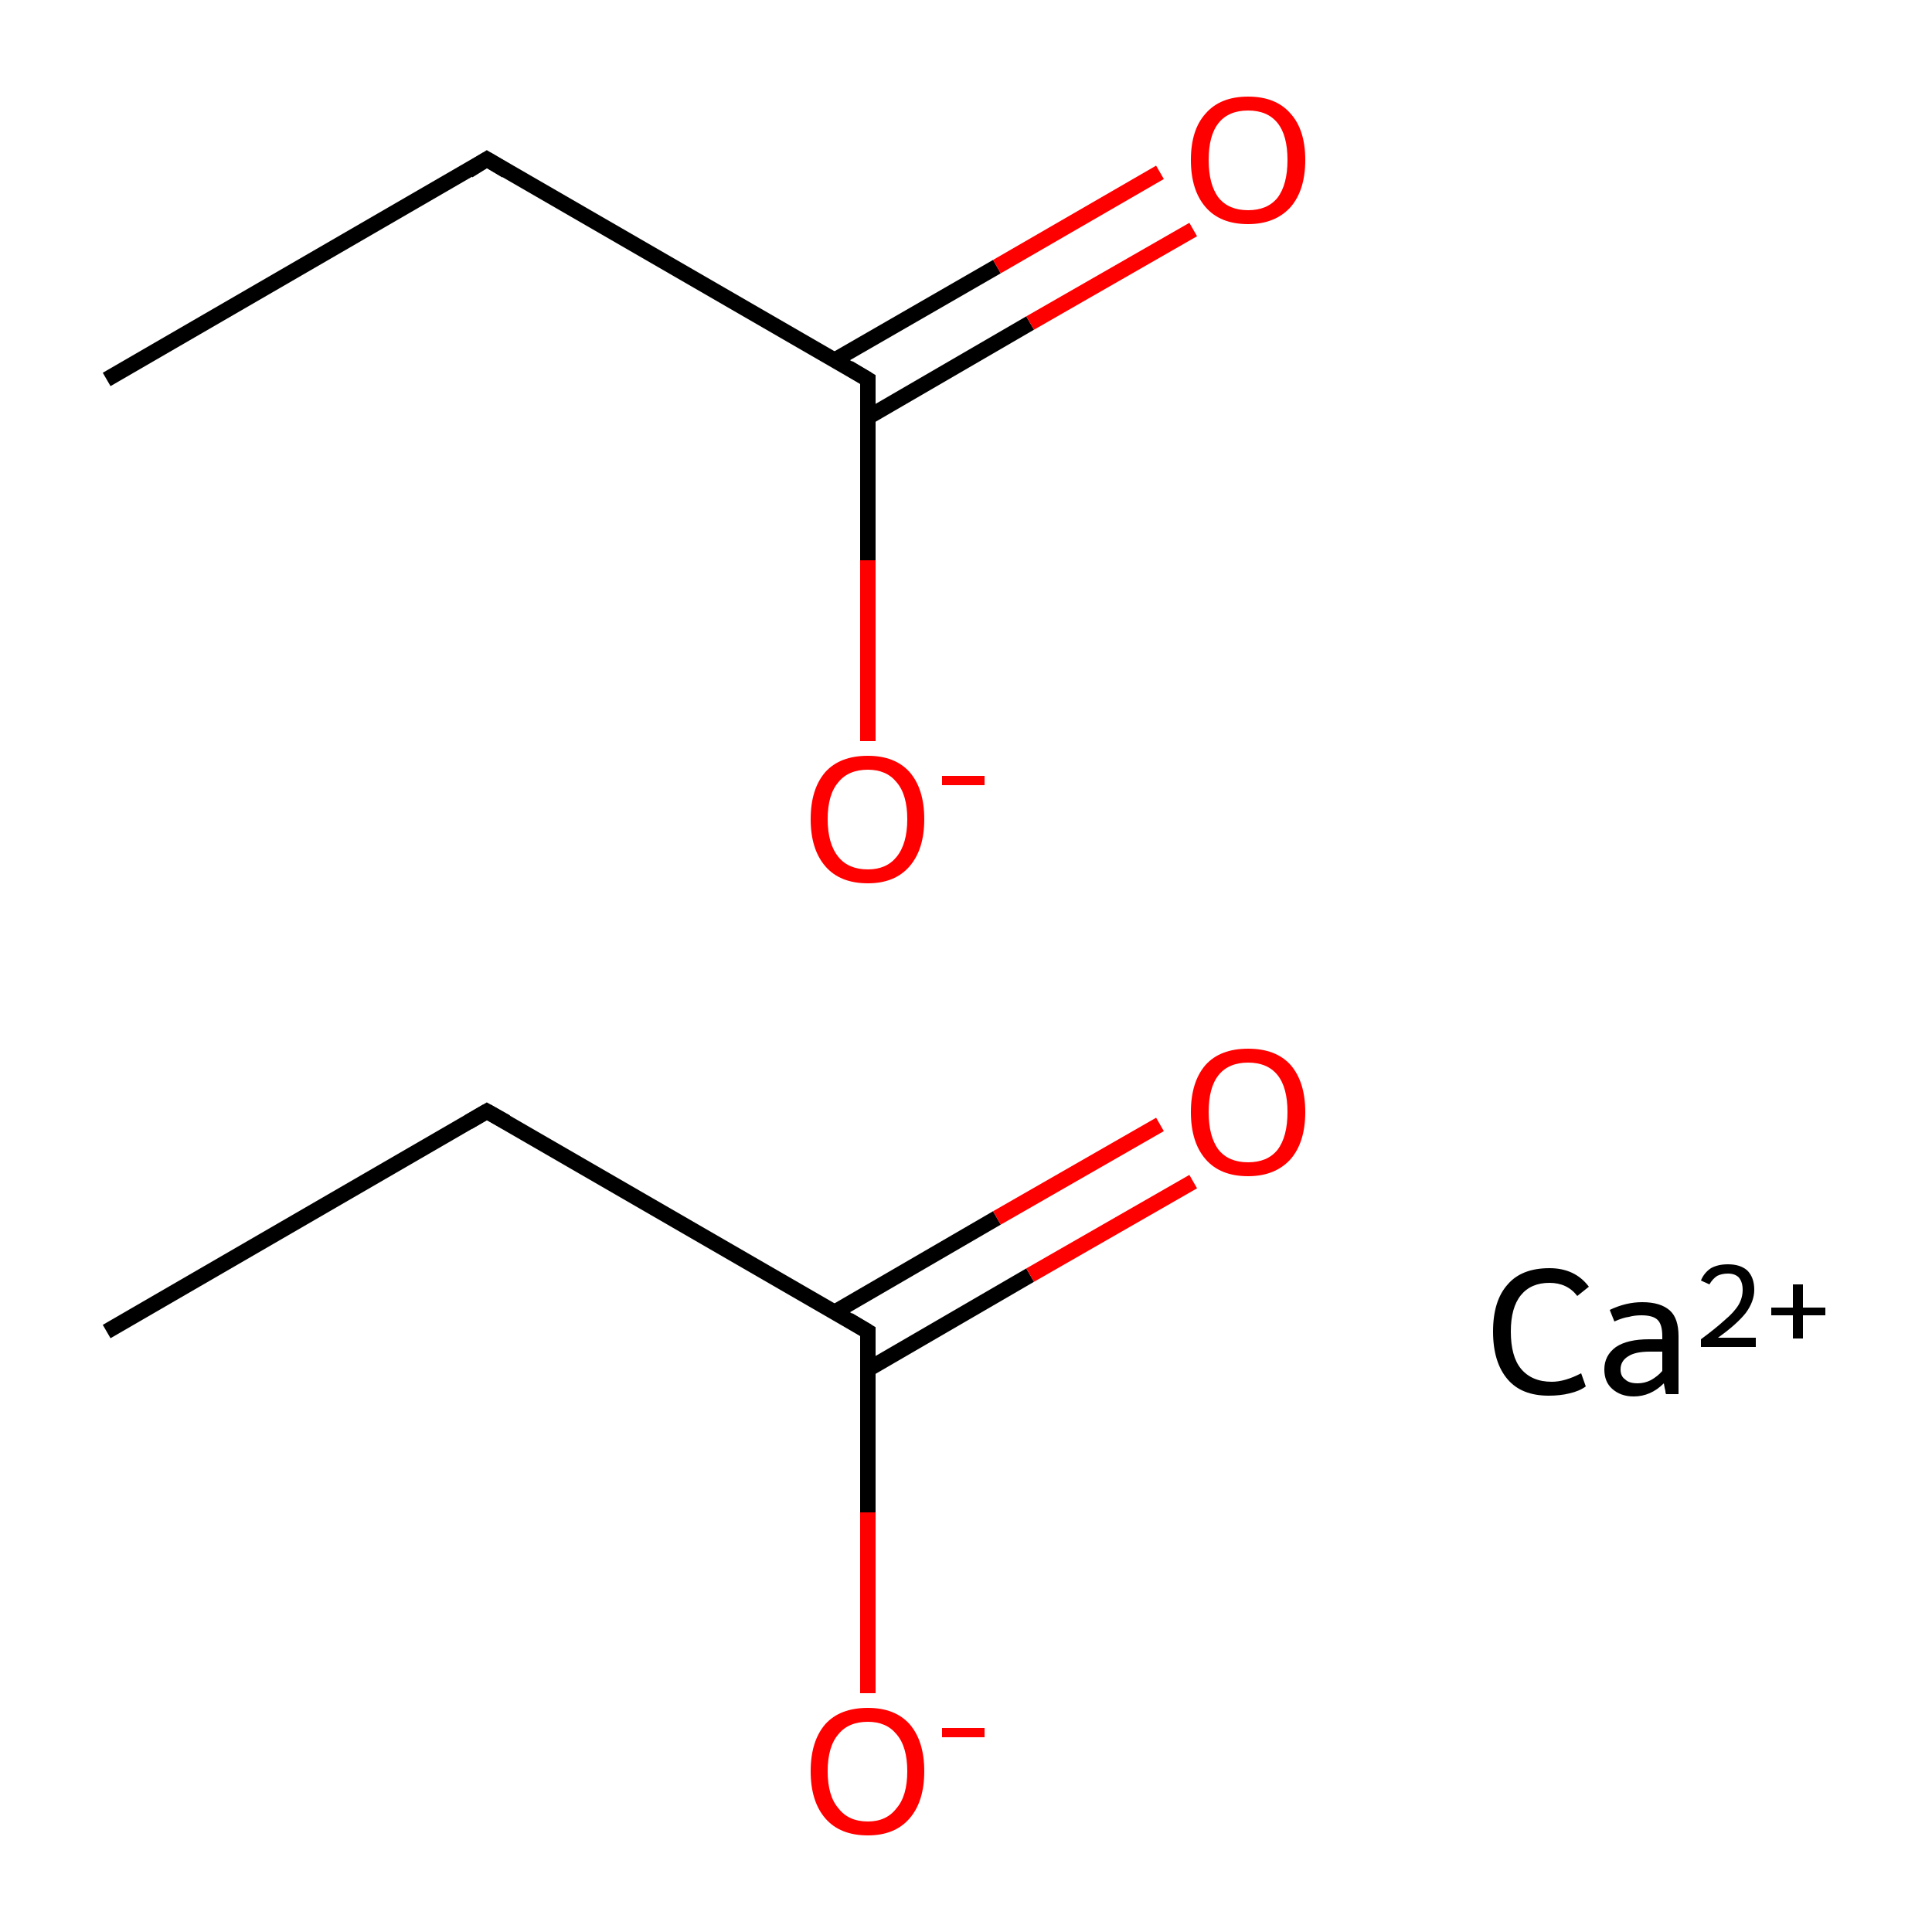 <?xml version='1.0' encoding='iso-8859-1'?>
<svg version='1.1' baseProfile='full'
              xmlns='http://www.w3.org/2000/svg'
                      xmlns:rdkit='http://www.rdkit.org/xml'
                      xmlns:xlink='http://www.w3.org/1999/xlink'
                  xml:space='preserve'
width='250px' height='250px' viewBox='0 0 250 250'>
<!-- END OF HEADER -->
<rect style='opacity:1.0;fill:#FFFFFF;stroke:none' width='250.0' height='250.0' x='0.0' y='0.0'> </rect>
<path class='bond-0 atom-0 atom-1' d='M 13.8,172.3 L 63.0,143.8' style='fill:none;fill-rule:evenodd;stroke:#000000;stroke-width:2.0px;stroke-linecap:butt;stroke-linejoin:miter;stroke-opacity:1' />
<path class='bond-1 atom-1 atom-2' d='M 63.0,143.8 L 112.3,172.3' style='fill:none;fill-rule:evenodd;stroke:#000000;stroke-width:2.0px;stroke-linecap:butt;stroke-linejoin:miter;stroke-opacity:1' />
<path class='bond-2 atom-2 atom-3' d='M 112.3,177.2 L 133.3,165.0' style='fill:none;fill-rule:evenodd;stroke:#000000;stroke-width:2.0px;stroke-linecap:butt;stroke-linejoin:miter;stroke-opacity:1' />
<path class='bond-2 atom-2 atom-3' d='M 133.3,165.0 L 154.4,152.9' style='fill:none;fill-rule:evenodd;stroke:#FF0000;stroke-width:2.0px;stroke-linecap:butt;stroke-linejoin:miter;stroke-opacity:1' />
<path class='bond-2 atom-2 atom-3' d='M 108.0,169.8 L 129.0,157.6' style='fill:none;fill-rule:evenodd;stroke:#000000;stroke-width:2.0px;stroke-linecap:butt;stroke-linejoin:miter;stroke-opacity:1' />
<path class='bond-2 atom-2 atom-3' d='M 129.0,157.6 L 150.1,145.5' style='fill:none;fill-rule:evenodd;stroke:#FF0000;stroke-width:2.0px;stroke-linecap:butt;stroke-linejoin:miter;stroke-opacity:1' />
<path class='bond-3 atom-2 atom-4' d='M 112.3,172.3 L 112.3,195.7' style='fill:none;fill-rule:evenodd;stroke:#000000;stroke-width:2.0px;stroke-linecap:butt;stroke-linejoin:miter;stroke-opacity:1' />
<path class='bond-3 atom-2 atom-4' d='M 112.3,195.7 L 112.3,219.1' style='fill:none;fill-rule:evenodd;stroke:#FF0000;stroke-width:2.0px;stroke-linecap:butt;stroke-linejoin:miter;stroke-opacity:1' />
<path class='bond-4 atom-5 atom-6' d='M 13.8,49.1 L 63.0,20.6' style='fill:none;fill-rule:evenodd;stroke:#000000;stroke-width:2.0px;stroke-linecap:butt;stroke-linejoin:miter;stroke-opacity:1' />
<path class='bond-5 atom-6 atom-7' d='M 63.0,20.6 L 112.3,49.1' style='fill:none;fill-rule:evenodd;stroke:#000000;stroke-width:2.0px;stroke-linecap:butt;stroke-linejoin:miter;stroke-opacity:1' />
<path class='bond-6 atom-7 atom-8' d='M 112.3,54.0 L 133.3,41.8' style='fill:none;fill-rule:evenodd;stroke:#000000;stroke-width:2.0px;stroke-linecap:butt;stroke-linejoin:miter;stroke-opacity:1' />
<path class='bond-6 atom-7 atom-8' d='M 133.3,41.8 L 154.4,29.7' style='fill:none;fill-rule:evenodd;stroke:#FF0000;stroke-width:2.0px;stroke-linecap:butt;stroke-linejoin:miter;stroke-opacity:1' />
<path class='bond-6 atom-7 atom-8' d='M 108.0,46.6 L 129.0,34.5' style='fill:none;fill-rule:evenodd;stroke:#000000;stroke-width:2.0px;stroke-linecap:butt;stroke-linejoin:miter;stroke-opacity:1' />
<path class='bond-6 atom-7 atom-8' d='M 129.0,34.5 L 150.1,22.3' style='fill:none;fill-rule:evenodd;stroke:#FF0000;stroke-width:2.0px;stroke-linecap:butt;stroke-linejoin:miter;stroke-opacity:1' />
<path class='bond-7 atom-7 atom-9' d='M 112.3,49.1 L 112.3,72.5' style='fill:none;fill-rule:evenodd;stroke:#000000;stroke-width:2.0px;stroke-linecap:butt;stroke-linejoin:miter;stroke-opacity:1' />
<path class='bond-7 atom-7 atom-9' d='M 112.3,72.5 L 112.3,95.9' style='fill:none;fill-rule:evenodd;stroke:#FF0000;stroke-width:2.0px;stroke-linecap:butt;stroke-linejoin:miter;stroke-opacity:1' />
<path d='M 60.6,145.2 L 63.0,143.8 L 65.5,145.2' style='fill:none;stroke:#000000;stroke-width:2.0px;stroke-linecap:butt;stroke-linejoin:miter;stroke-opacity:1;' />
<path d='M 109.8,170.8 L 112.3,172.3 L 112.3,173.4' style='fill:none;stroke:#000000;stroke-width:2.0px;stroke-linecap:butt;stroke-linejoin:miter;stroke-opacity:1;' />
<path d='M 60.6,22.1 L 63.0,20.6 L 65.5,22.1' style='fill:none;stroke:#000000;stroke-width:2.0px;stroke-linecap:butt;stroke-linejoin:miter;stroke-opacity:1;' />
<path d='M 109.8,47.6 L 112.3,49.1 L 112.3,50.2' style='fill:none;stroke:#000000;stroke-width:2.0px;stroke-linecap:butt;stroke-linejoin:miter;stroke-opacity:1;' />
<path class='atom-3' d='M 154.1 143.9
Q 154.1 140.0, 156.0 137.8
Q 157.9 135.7, 161.5 135.7
Q 165.1 135.7, 167.0 137.8
Q 168.9 140.0, 168.9 143.9
Q 168.9 147.8, 167.0 150.0
Q 165.0 152.2, 161.5 152.2
Q 157.9 152.2, 156.0 150.0
Q 154.1 147.8, 154.1 143.9
M 161.5 150.4
Q 164.0 150.4, 165.3 148.8
Q 166.6 147.1, 166.6 143.9
Q 166.6 140.7, 165.3 139.1
Q 164.0 137.5, 161.5 137.5
Q 159.0 137.5, 157.7 139.1
Q 156.4 140.7, 156.4 143.9
Q 156.4 147.1, 157.7 148.8
Q 159.0 150.4, 161.5 150.4
' fill='#FF0000'/>
<path class='atom-4' d='M 104.9 229.2
Q 104.9 225.3, 106.8 223.1
Q 108.7 221.0, 112.3 221.0
Q 115.8 221.0, 117.7 223.1
Q 119.6 225.3, 119.6 229.2
Q 119.6 233.1, 117.7 235.3
Q 115.8 237.5, 112.3 237.5
Q 108.7 237.5, 106.8 235.3
Q 104.9 233.1, 104.9 229.2
M 112.3 235.7
Q 114.7 235.7, 116.0 234.0
Q 117.4 232.4, 117.4 229.2
Q 117.4 226.0, 116.0 224.4
Q 114.7 222.8, 112.3 222.8
Q 109.8 222.8, 108.5 224.4
Q 107.1 226.0, 107.1 229.2
Q 107.1 232.4, 108.5 234.0
Q 109.8 235.7, 112.3 235.7
' fill='#FF0000'/>
<path class='atom-4' d='M 121.9 223.6
L 127.4 223.6
L 127.4 224.8
L 121.9 224.8
L 121.9 223.6
' fill='#FF0000'/>
<path class='atom-8' d='M 154.1 20.7
Q 154.1 16.8, 156.0 14.7
Q 157.9 12.5, 161.5 12.5
Q 165.1 12.5, 167.0 14.7
Q 168.9 16.8, 168.9 20.7
Q 168.9 24.6, 167.0 26.8
Q 165.0 29.0, 161.5 29.0
Q 157.9 29.0, 156.0 26.8
Q 154.1 24.6, 154.1 20.7
M 161.5 27.2
Q 164.0 27.2, 165.3 25.6
Q 166.6 23.9, 166.6 20.7
Q 166.6 17.5, 165.3 15.9
Q 164.0 14.3, 161.5 14.3
Q 159.0 14.3, 157.7 15.9
Q 156.4 17.5, 156.4 20.7
Q 156.4 23.9, 157.7 25.6
Q 159.0 27.2, 161.5 27.2
' fill='#FF0000'/>
<path class='atom-9' d='M 104.9 106.0
Q 104.9 102.1, 106.8 99.9
Q 108.7 97.8, 112.3 97.8
Q 115.8 97.8, 117.7 99.9
Q 119.6 102.1, 119.6 106.0
Q 119.6 109.9, 117.7 112.1
Q 115.8 114.3, 112.3 114.3
Q 108.7 114.3, 106.8 112.1
Q 104.9 109.9, 104.9 106.0
M 112.3 112.5
Q 114.7 112.5, 116.0 110.9
Q 117.4 109.2, 117.4 106.0
Q 117.4 102.8, 116.0 101.2
Q 114.7 99.6, 112.3 99.6
Q 109.8 99.6, 108.5 101.2
Q 107.1 102.8, 107.1 106.0
Q 107.1 109.2, 108.5 110.9
Q 109.8 112.5, 112.3 112.5
' fill='#FF0000'/>
<path class='atom-9' d='M 121.9 100.4
L 127.4 100.4
L 127.4 101.6
L 121.9 101.6
L 121.9 100.4
' fill='#FF0000'/>
<path class='atom-10' d='M 193.2 172.3
Q 193.2 168.3, 195.1 166.2
Q 196.9 164.1, 200.5 164.1
Q 203.8 164.1, 205.6 166.5
L 204.1 167.7
Q 202.8 166.0, 200.5 166.0
Q 198.1 166.0, 196.8 167.6
Q 195.5 169.2, 195.5 172.3
Q 195.5 175.5, 196.8 177.1
Q 198.2 178.8, 200.8 178.8
Q 202.5 178.8, 204.6 177.7
L 205.2 179.4
Q 204.4 180.0, 203.1 180.3
Q 201.9 180.6, 200.4 180.6
Q 196.9 180.6, 195.1 178.5
Q 193.2 176.3, 193.2 172.3
' fill='#000000'/>
<path class='atom-10' d='M 207.6 177.2
Q 207.6 175.4, 209.1 174.3
Q 210.6 173.3, 213.4 173.3
L 215.1 173.3
L 215.1 172.9
Q 215.1 171.4, 214.5 170.8
Q 213.9 170.2, 212.4 170.2
Q 211.5 170.2, 210.8 170.4
Q 210.0 170.5, 208.9 171.0
L 208.3 169.5
Q 210.4 168.5, 212.5 168.5
Q 214.9 168.5, 216.1 169.6
Q 217.2 170.6, 217.2 172.9
L 217.2 180.4
L 215.6 180.4
Q 215.5 180.3, 215.5 180.0
Q 215.4 179.6, 215.3 179.0
Q 213.6 180.7, 211.4 180.7
Q 209.7 180.7, 208.6 179.7
Q 207.6 178.8, 207.6 177.2
M 209.7 177.2
Q 209.7 178.1, 210.3 178.5
Q 210.8 179.0, 211.9 179.0
Q 212.8 179.0, 213.6 178.6
Q 214.5 178.1, 215.1 177.4
L 215.1 174.9
L 213.5 174.9
Q 211.6 174.9, 210.7 175.5
Q 209.7 176.1, 209.7 177.2
' fill='#000000'/>
<path class='atom-10' d='M 220.1 165.7
Q 220.5 164.7, 221.4 164.1
Q 222.3 163.6, 223.6 163.6
Q 225.2 163.6, 226.1 164.4
Q 227.0 165.3, 227.0 166.9
Q 227.0 168.4, 225.9 169.9
Q 224.7 171.4, 222.3 173.1
L 227.2 173.1
L 227.2 174.3
L 220.1 174.3
L 220.1 173.3
Q 222.0 171.9, 223.2 170.8
Q 224.4 169.8, 225.0 168.8
Q 225.5 167.9, 225.5 166.9
Q 225.5 165.9, 225.0 165.3
Q 224.5 164.8, 223.6 164.8
Q 222.8 164.8, 222.2 165.1
Q 221.6 165.5, 221.2 166.2
L 220.1 165.7
' fill='#000000'/>
<path class='atom-10' d='M 229.2 169.2
L 232.0 169.2
L 232.0 166.2
L 233.3 166.2
L 233.3 169.2
L 236.2 169.2
L 236.2 170.2
L 233.3 170.2
L 233.3 173.2
L 232.0 173.2
L 232.0 170.2
L 229.2 170.2
L 229.2 169.2
' fill='#000000'/>
</svg>
